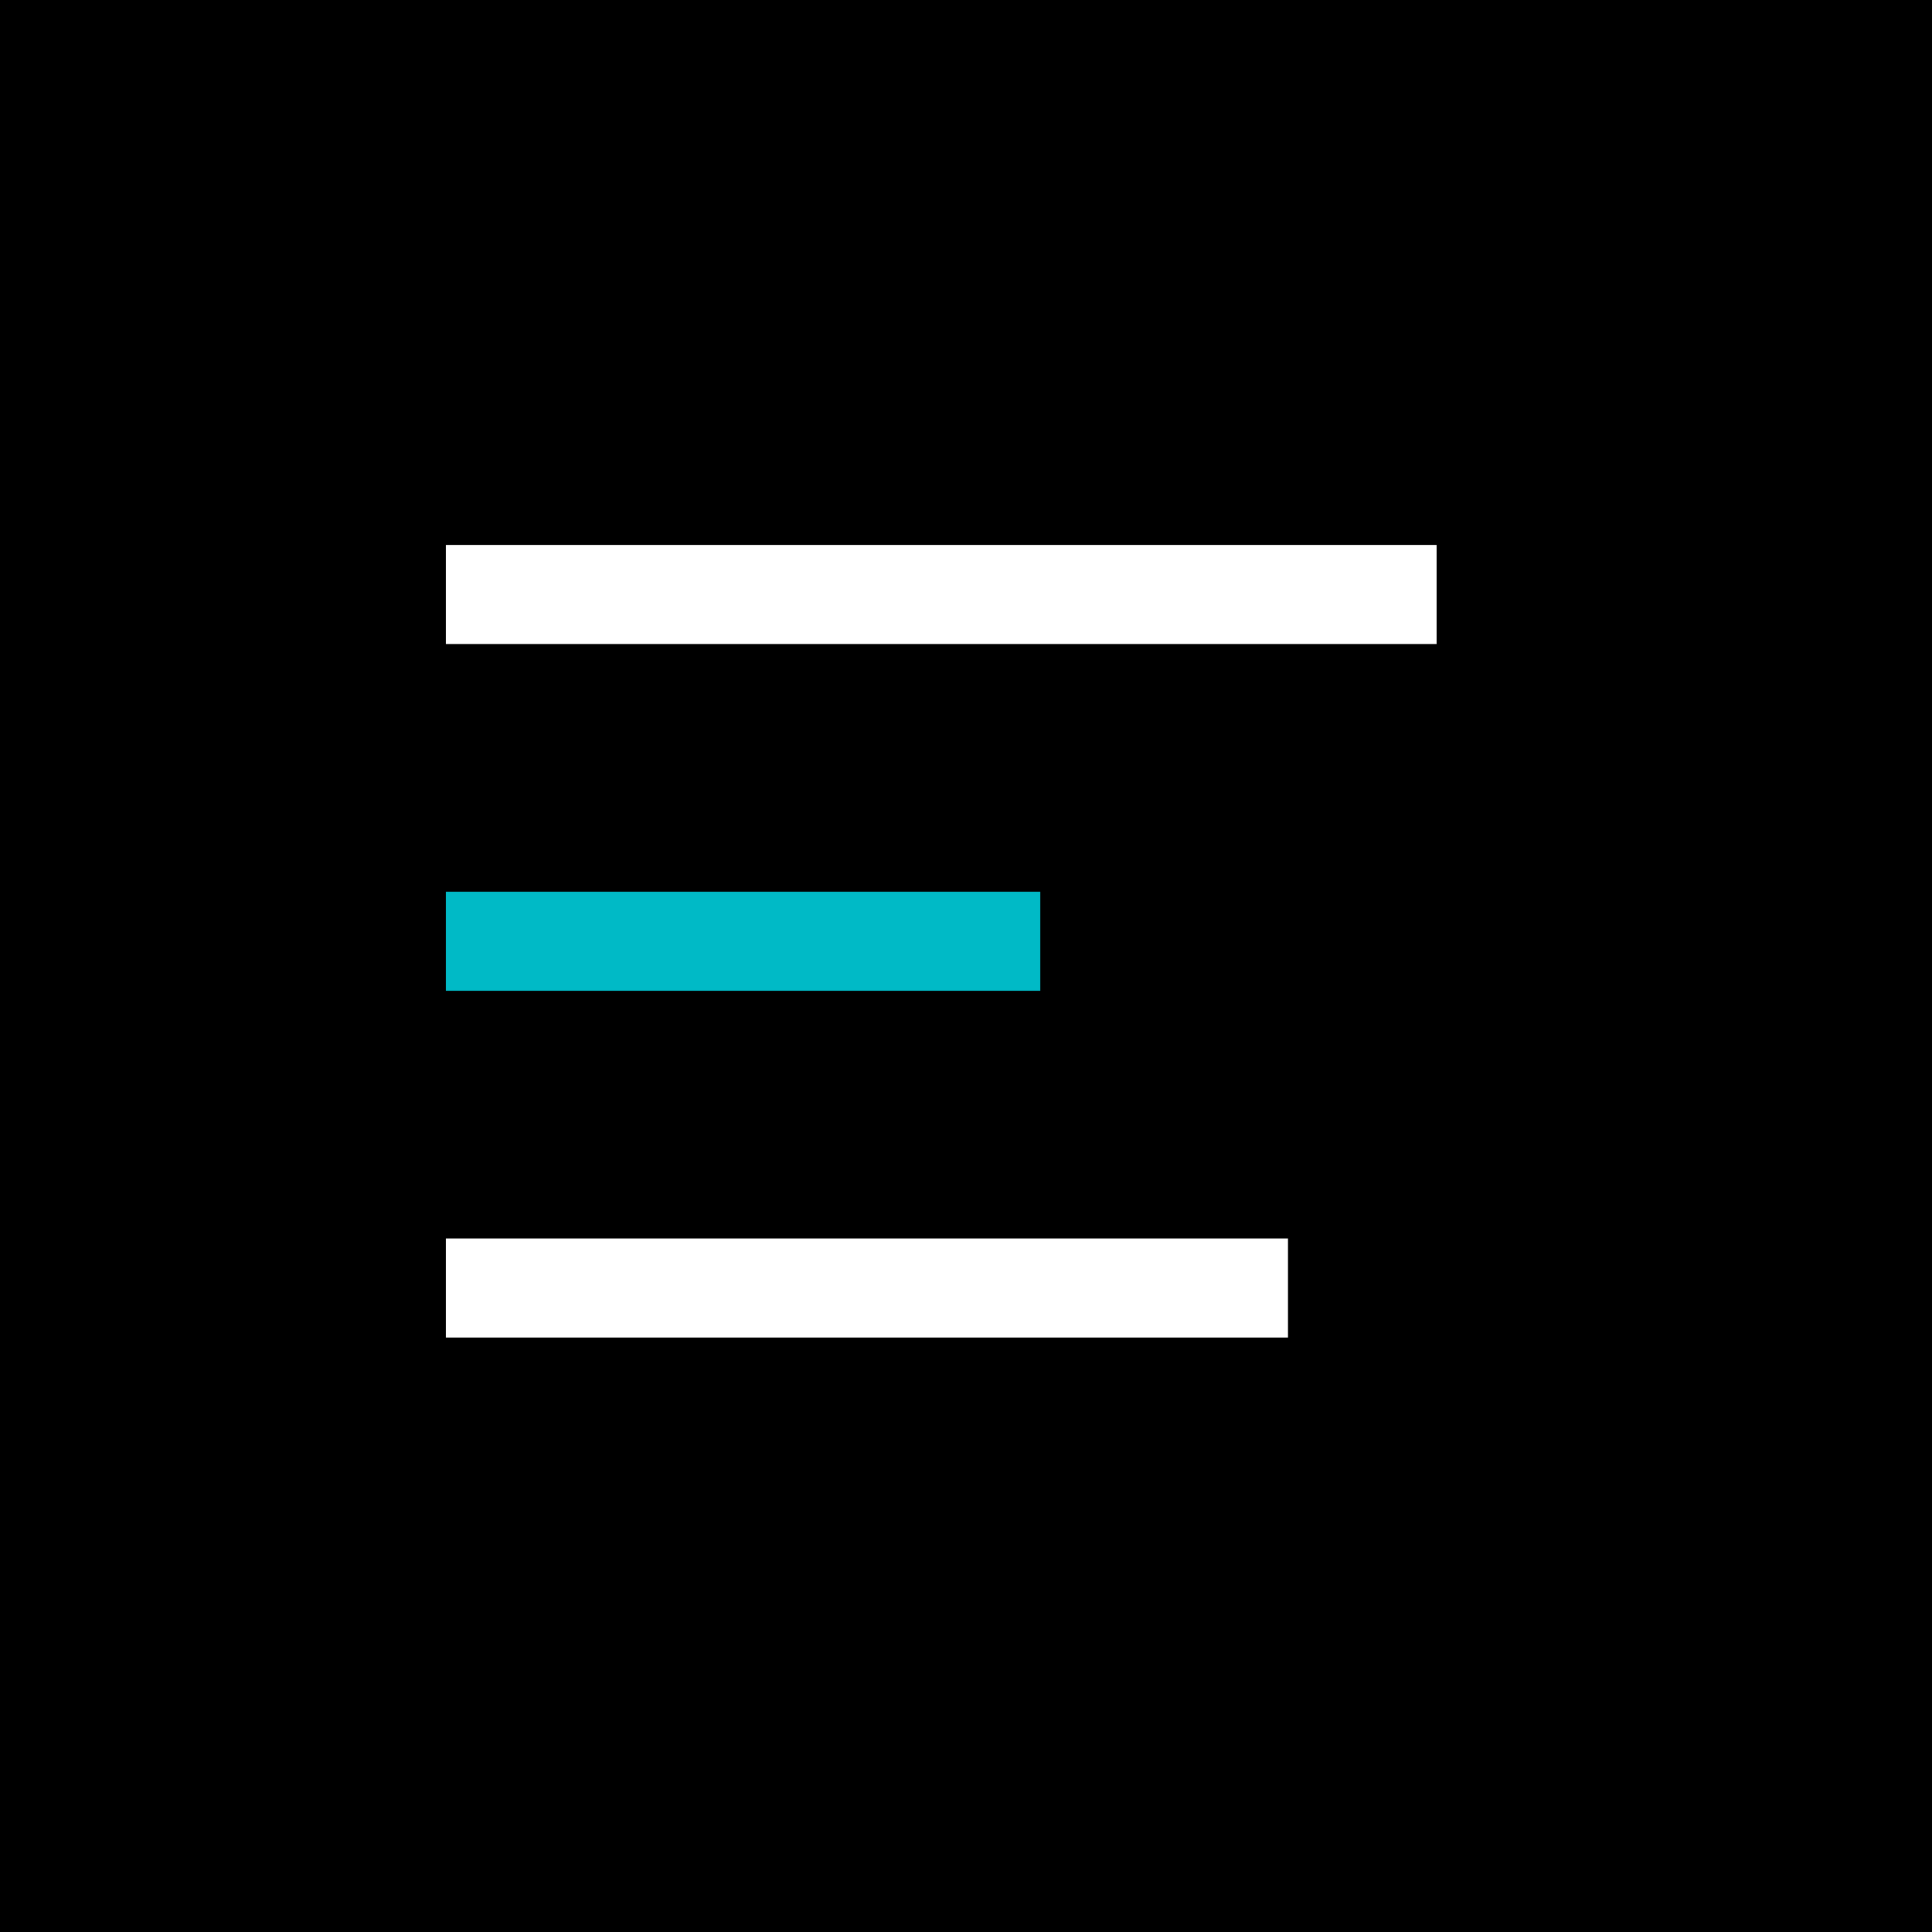 <?xml version="1.0" encoding="UTF-8"?> <svg xmlns="http://www.w3.org/2000/svg" width="39" height="39" viewBox="0 0 39 39" fill="none"> <rect width="39" height="39" fill="black"></rect> <line x1="9" y1="12" x2="29" y2="12" stroke="white" stroke-width="2"></line> <line x1="9" y1="26" x2="26" y2="26" stroke="white" stroke-width="2"></line> <line x1="9" y1="19" x2="21" y2="19" stroke="#00BAC6" stroke-width="2"></line> </svg> 